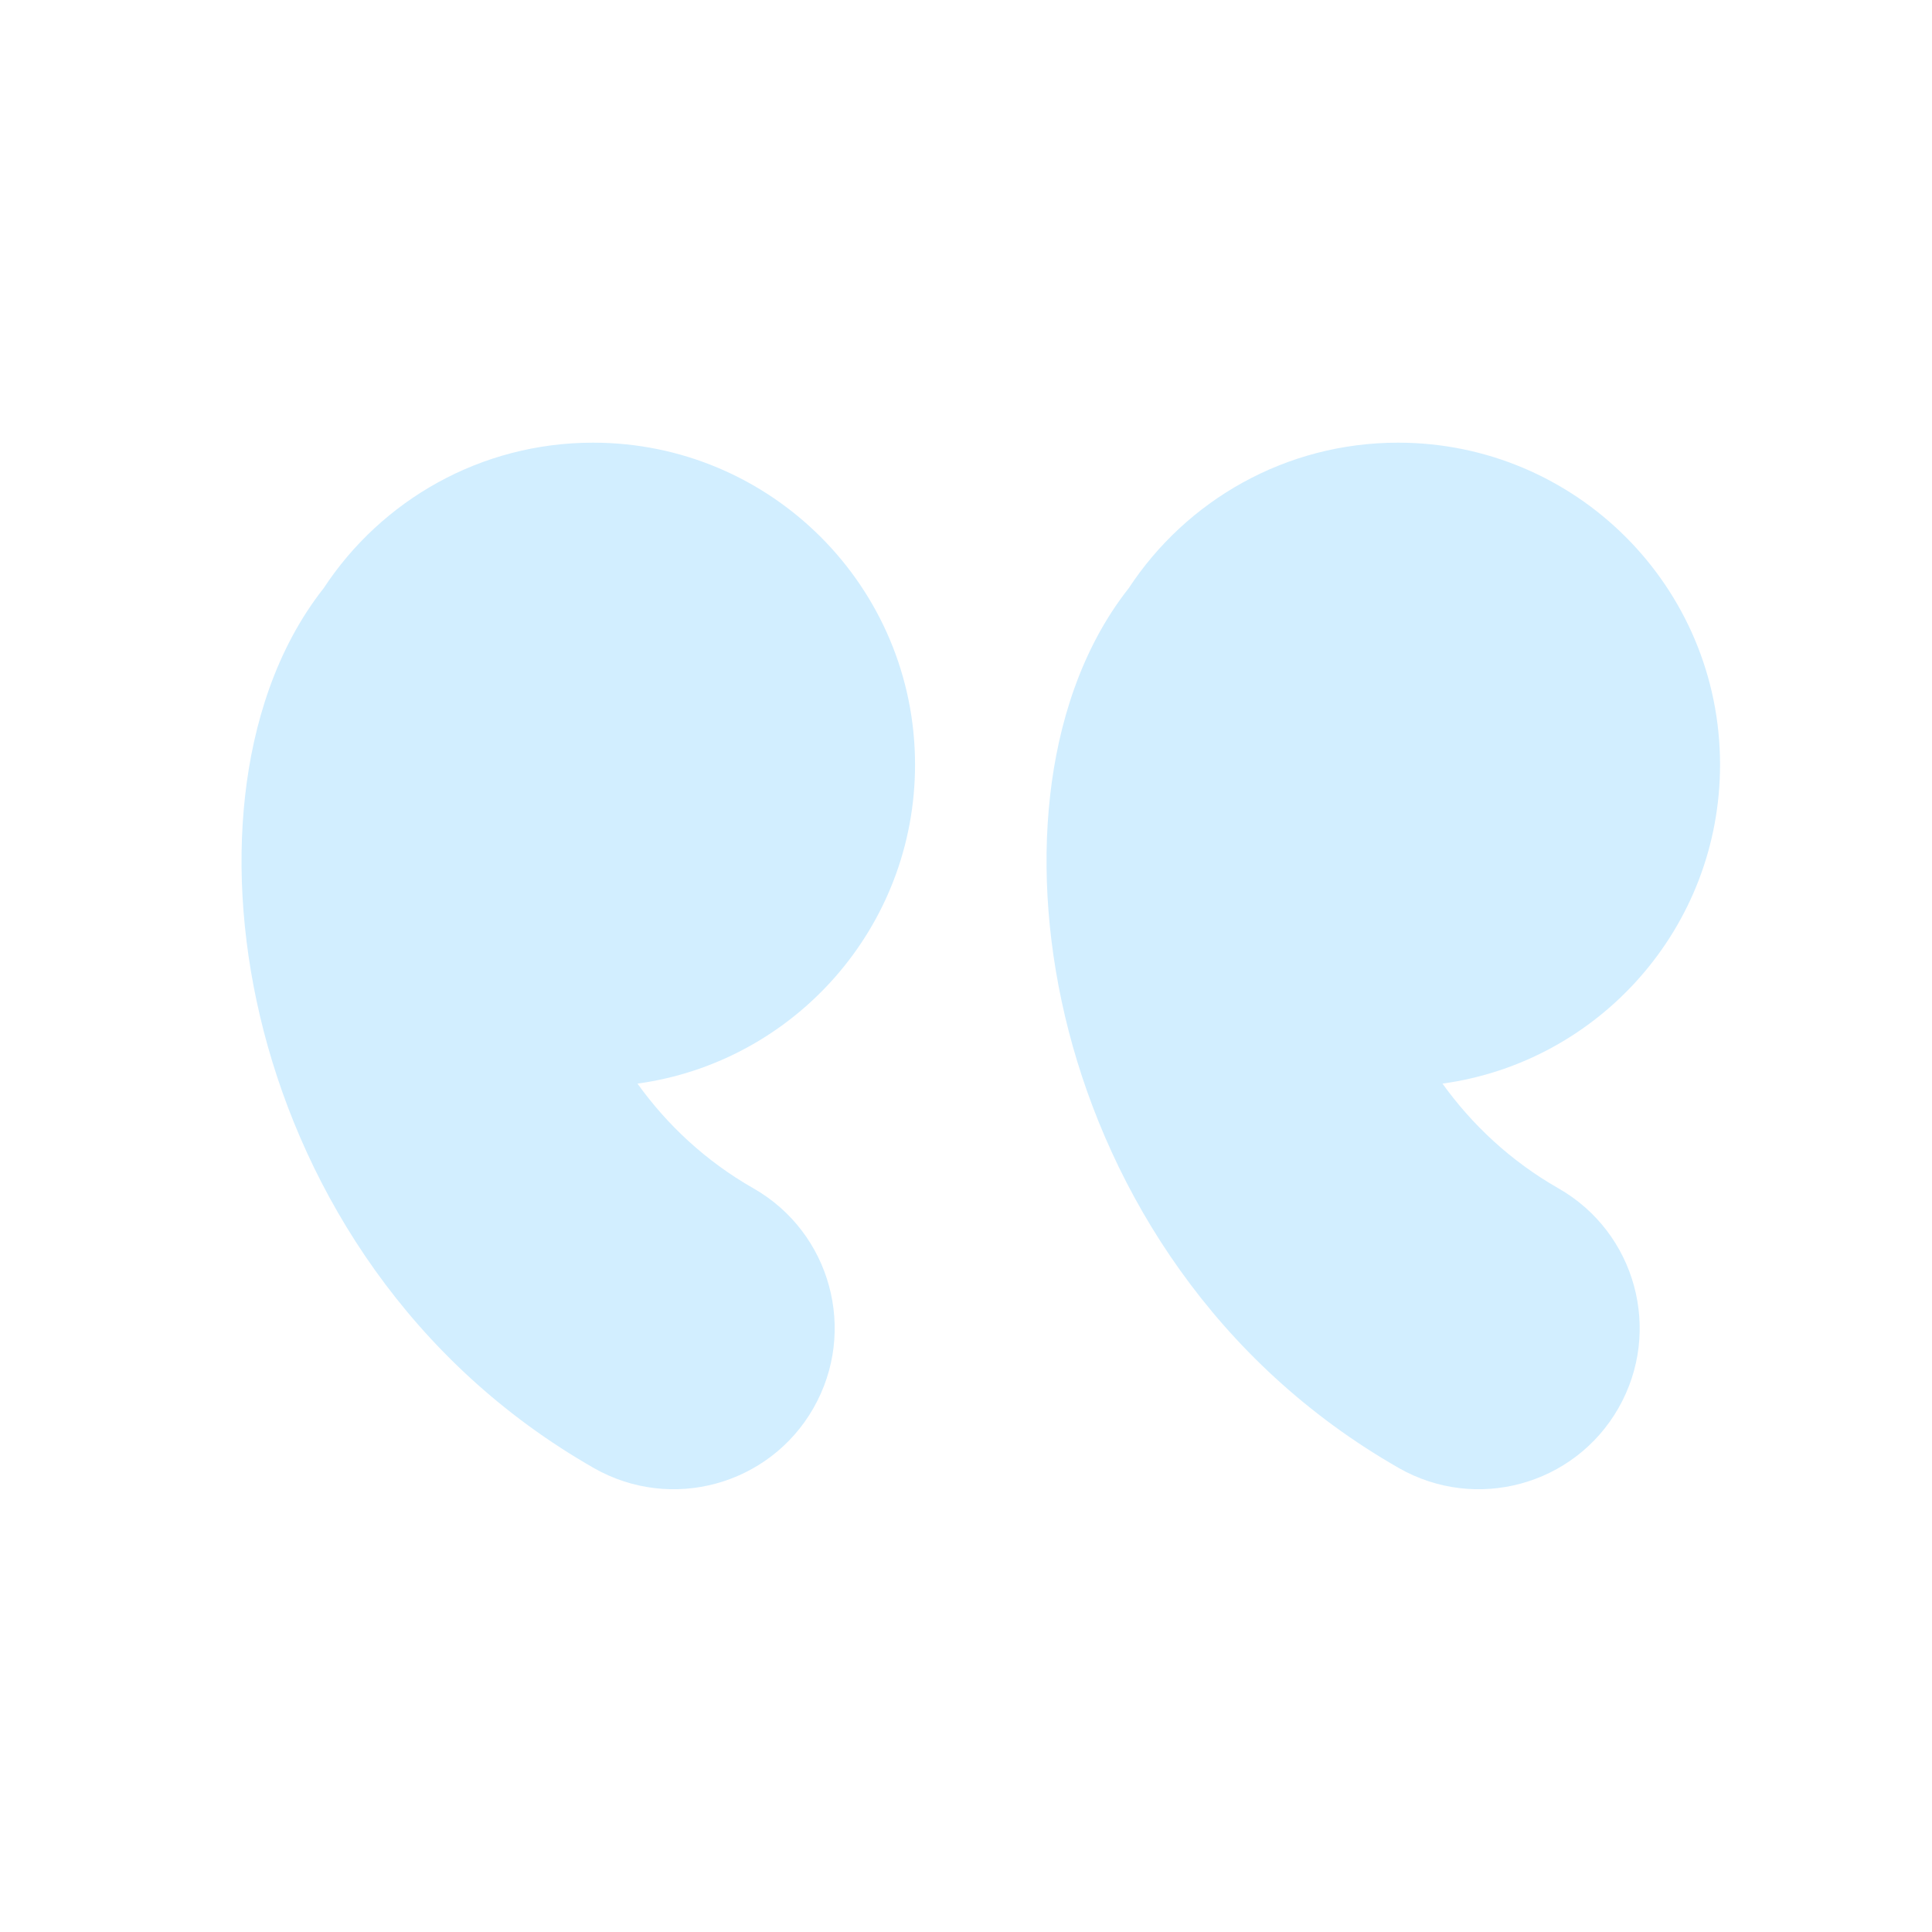 <svg xmlns="http://www.w3.org/2000/svg" width="24" height="24" viewBox="0 0 24 24" fill="none"><path fill-rule="evenodd" clip-rule="evenodd" d="M19.361 14.763C18.762 14.421 18.284 13.969 17.919 13.461C19.867 13.193 21.367 11.521 21.367 9.499C21.367 7.29 19.576 5.499 17.367 5.499C15.968 5.499 14.737 6.218 14.022 7.306C13.422 8.067 13.144 9.011 13.046 9.875C12.94 10.805 13.019 11.818 13.277 12.814C13.793 14.805 15.081 16.924 17.376 18.236C18.335 18.784 19.557 18.451 20.105 17.492C20.653 16.533 20.32 15.311 19.361 14.763ZM9.361 14.763C8.761 14.421 8.284 13.969 7.919 13.461C9.867 13.193 11.367 11.521 11.367 9.499C11.367 7.29 9.576 5.499 7.367 5.499C5.968 5.499 4.737 6.217 4.022 7.305C3.422 8.066 3.144 9.01 3.046 9.875C2.94 10.805 3.019 11.818 3.277 12.814C3.793 14.805 5.08 16.924 7.376 18.236C8.335 18.784 9.557 18.451 10.105 17.492C10.653 16.533 10.32 15.311 9.361 14.763Z" fill="#D2EEFF"></path></svg>